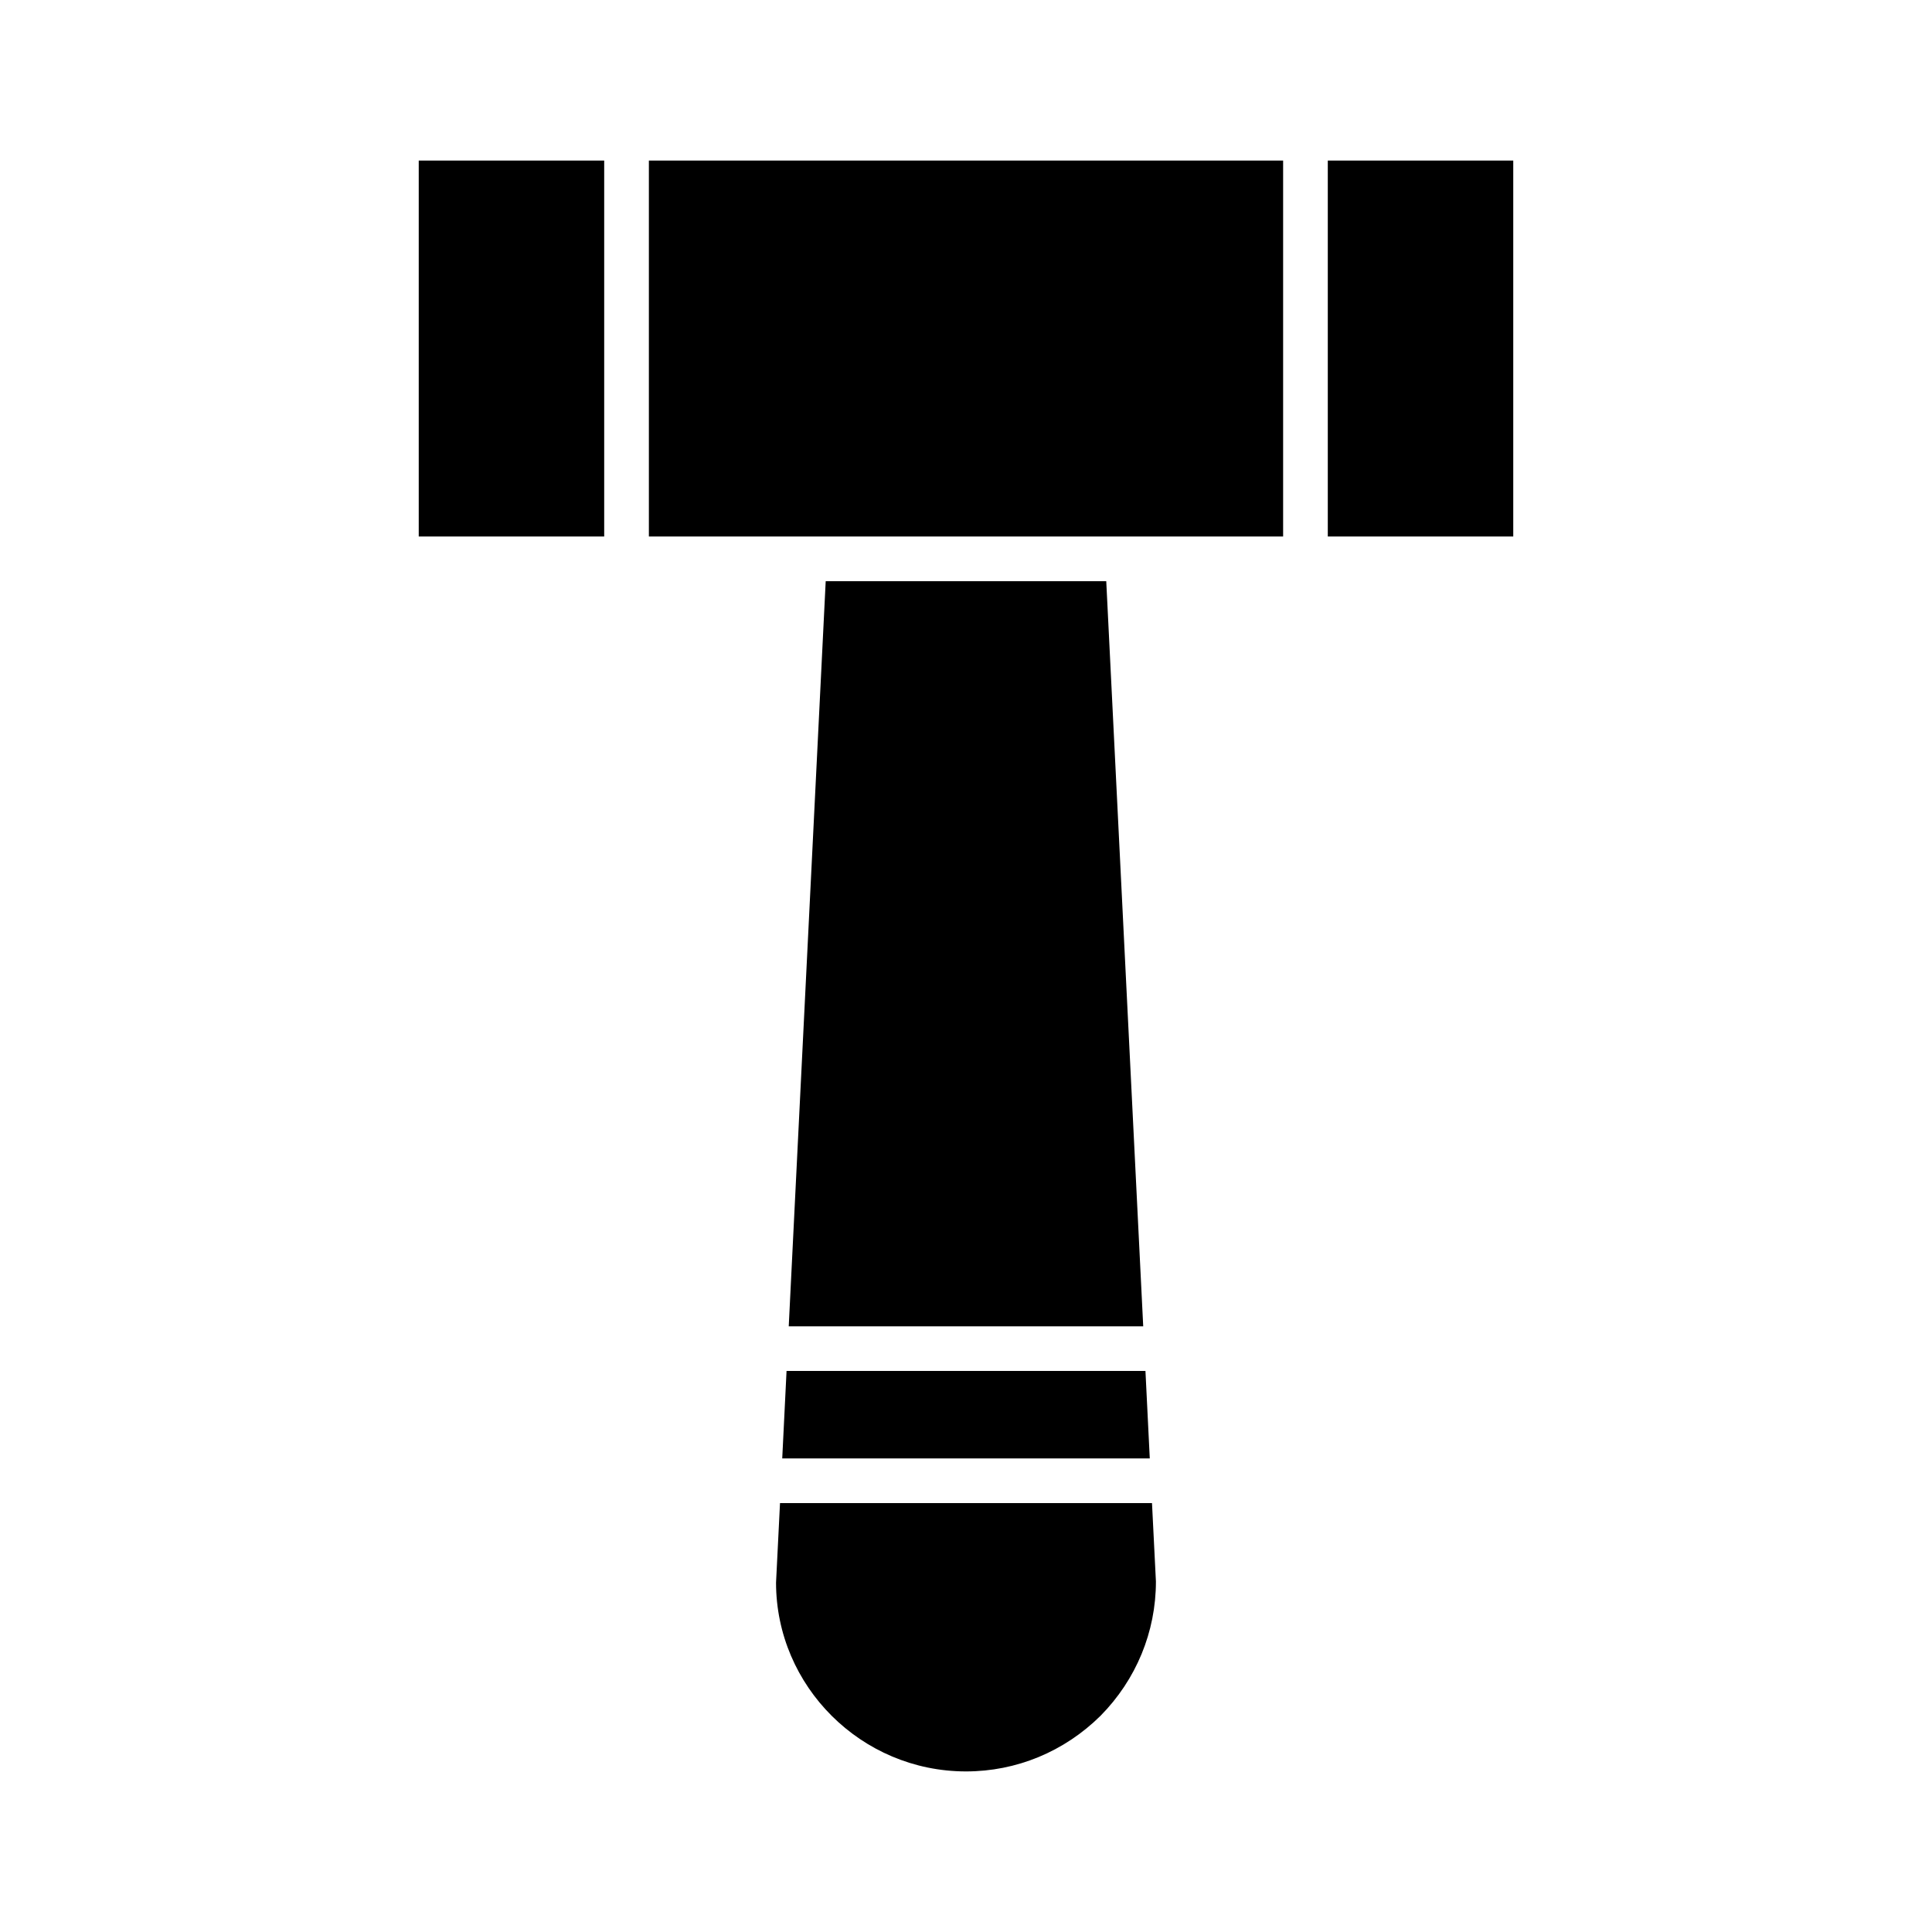 <?xml version="1.0" encoding="UTF-8"?>
<!-- Uploaded to: SVG Repo, www.svgrepo.com, Generator: SVG Repo Mixer Tools -->
<svg fill="#000000" width="800px" height="800px" version="1.1" viewBox="144 144 512 512" xmlns="http://www.w3.org/2000/svg">
 <g>
  <path d="m254.97 186.55h49.148v99.629h-49.148z"/>
  <path d="m350.71 542.34-1.051 21.066c0.008 27.457 22.586 50.039 50.34 50.039 13.363 0 26.023-5.231 35.648-14.738 9.449-9.57 14.684-22.234 14.684-35.598l-1.039-20.773z"/>
  <path d="m351.3 530.5h97.402l-1.145-23.184h-95.113z"/>
  <path d="m362.82 298.02-9.797 197.47h93.941l-9.797-197.47z"/>
  <path d="m315.96 186.55h168.08v99.629h-168.08z"/>
  <path d="m495.88 186.55h49.148v99.629h-49.148z"/>
 </g>
</svg>
